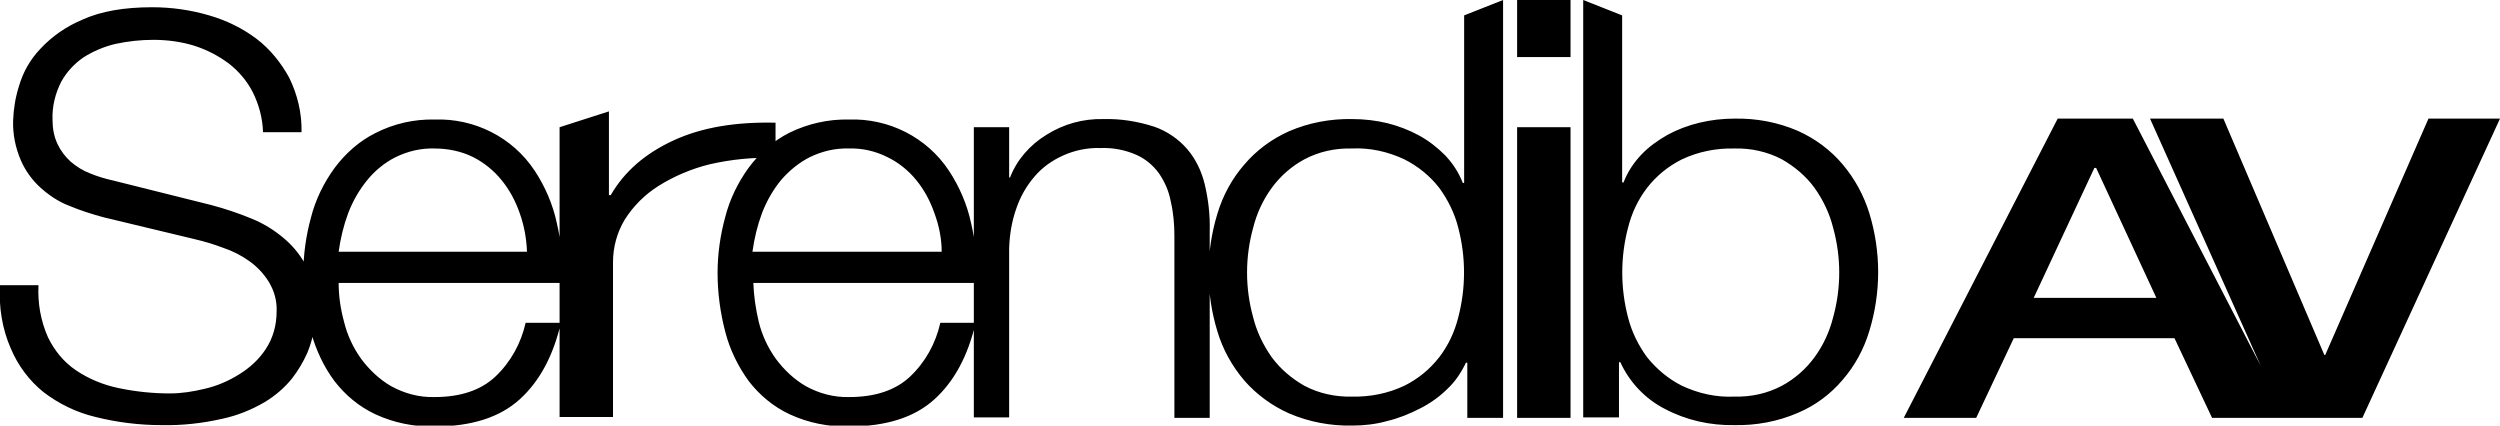 <?xml version="1.0" encoding="utf-8"?>
<!-- Generator: Adobe Illustrator 28.0.0, SVG Export Plug-In . SVG Version: 6.00 Build 0)  -->
<svg version="1.1" id="Layer_1" xmlns="http://www.w3.org/2000/svg" xmlns:xlink="http://www.w3.org/1999/xlink" x="0px" y="0px"
	 viewBox="0 0 552.2 94" style="enable-background:new 0 0 552.2 94;" xml:space="preserve">
<style type="text/css">
	.st0{fill:none;}
</style>
<polygon class="st0" points="-1.7,94 552.1,94 553.3,-2.6 -1.7,0 "/>
<g>
	<path d="M504.5,92.3h17.3l30.4-66.1h-15.8l-22.8,52.2h-0.2l-22.3-52.2h-16.2L504.5,92.3z M462.6,37.1h0.4l13.3,28.7h-27.1
		L462.6,37.1z M420.5,92.3h16l8.3-17.6h35.5l8.3,17.6h16.7l-34.2-66.1h-16.6L420.5,92.3z M404.9,50.3c-0.8-3.2-2.2-6.1-4.1-8.8
		c-1.9-2.6-4.4-4.7-7.2-6.3c-3.2-1.7-6.9-2.5-10.5-2.4c-4-0.1-8,0.7-11.6,2.4c-3,1.5-5.6,3.6-7.7,6.3c-2,2.6-3.4,5.6-4.2,8.8
		c-1.7,6.5-1.7,13.3,0,19.8c0.8,3.2,2.3,6.2,4.2,8.8c2.1,2.6,4.7,4.8,7.7,6.3c3.6,1.7,7.6,2.6,11.6,2.4c3.7,0.1,7.3-0.7,10.5-2.4
		c2.8-1.5,5.3-3.7,7.2-6.3c1.9-2.6,3.3-5.6,4.1-8.8C406.7,63.6,406.7,56.8,404.9,50.3 M358.3,3.4v36.9h0.3c0.9-2.3,2.2-4.3,3.9-6.1
		c1.7-1.8,3.7-3.2,5.8-4.4c2.2-1.2,4.6-2.1,7.1-2.7c2.5-0.6,5.1-0.9,7.7-0.9c4.8-0.1,9.6,0.8,14,2.7c3.8,1.7,7.2,4.2,9.9,7.4
		c2.7,3.2,4.7,6.9,5.9,10.8c2.6,8.5,2.6,17.5,0,26c-1.2,4-3.2,7.7-5.9,10.8c-2.7,3.2-6.1,5.7-9.9,7.3c-4.4,1.9-9.2,2.8-14,2.7
		c-5.4,0.1-10.7-1.1-15.4-3.6c-4.3-2.2-7.8-5.9-9.8-10.3h-0.3v12.2h-7.9V0L358.3,3.4z M346.9,92.3h-11.8V28.1h11.8L346.9,92.3z
		 M346.9,12.6h-11.8V0h11.8L346.9,12.6z M276.8,70.1c0.8,3.2,2.2,6.1,4.1,8.8c1.9,2.6,4.4,4.7,7.2,6.3c3.2,1.7,6.9,2.5,10.5,2.4
		c4,0.1,8-0.7,11.6-2.4c3-1.5,5.6-3.6,7.7-6.3c2-2.6,3.4-5.6,4.2-8.8c1.7-6.5,1.7-13.3,0-19.8c-0.8-3.2-2.3-6.2-4.2-8.8
		c-2-2.6-4.7-4.8-7.7-6.3c-3.6-1.7-7.6-2.6-11.6-2.4c-3.7-0.1-7.3,0.7-10.5,2.4c-2.8,1.5-5.3,3.7-7.2,6.3c-1.9,2.6-3.3,5.6-4.1,8.8
		C275,56.8,275,63.6,276.8,70.1 M324.1,92.3V80.1h-0.3c-1,2.1-2.3,4.1-4,5.7c-1.8,1.8-3.9,3.3-6.1,4.4c-2.3,1.2-4.8,2.2-7.3,2.8
		c-2.5,0.7-5.1,1-7.7,1c-4.8,0.1-9.6-0.8-14-2.7c-3.8-1.7-7.2-4.2-9.9-7.3c-2.7-3.2-4.7-6.8-5.9-10.8c-2.6-8.5-2.6-17.5,0-26
		c1.2-4,3.2-7.7,5.9-10.8c2.7-3.2,6.1-5.7,9.9-7.4c4.4-1.9,9.2-2.8,14-2.7c2.6,0,5.2,0.3,7.7,0.9c2.4,0.6,4.8,1.5,7,2.7
		c2.2,1.2,4.1,2.7,5.8,4.4c1.7,1.8,3,3.8,3.9,6.1h0.3V3.4L332,0v92.3H324.1z M222.9,28.1v11.1h0.2c1.5-3.9,4.4-7.2,8-9.4
		c3.8-2.4,8.1-3.6,12.6-3.5c3.8-0.1,7.6,0.5,11.3,1.7c2.8,1,5.3,2.7,7.2,4.9c1.9,2.2,3.2,4.9,3.9,7.8c0.8,3.4,1.2,6.8,1.1,10.3v41.3
		h-7.8V52.2c0-2.6-0.2-5.1-0.8-7.7c-0.4-2.2-1.3-4.3-2.6-6.2c-1.3-1.8-3-3.2-5-4.1c-2.5-1.1-5.2-1.6-7.9-1.5
		c-2.9-0.1-5.8,0.5-8.4,1.7c-2.4,1.1-4.5,2.6-6.2,4.6c-1.8,2.1-3.1,4.4-4,7c-1,2.8-1.5,5.8-1.6,8.8v37.4h-7.8V28.1H222.9z
		 M167.6,71.1c0.7,2.9,2,5.7,3.8,8.2c1.8,2.4,4,4.5,6.6,6c2.9,1.6,6.2,2.5,9.6,2.4c5.7,0,10.2-1.5,13.4-4.5
		c3.4-3.2,5.7-7.4,6.7-11.9h7.8c-1.7,7.3-4.7,12.9-9.1,16.9c-4.4,4-10.7,6-18.9,6c-4.5,0.1-9-0.8-13.1-2.7c-3.6-1.7-6.6-4.2-9-7.3
		c-2.4-3.3-4.2-7-5.2-10.9c-1.1-4.2-1.7-8.6-1.7-13c0-4.2,0.6-8.4,1.7-12.4c1-3.9,2.8-7.6,5.2-10.9c2.4-3.2,5.4-5.9,9-7.7
		c4.1-2,8.6-3,13.1-2.9c8.8-0.3,17.2,3.9,22.1,11.3c2.3,3.5,4,7.4,4.9,11.6c1,4.3,1.4,8.8,1.2,13.2h-49.3
		C166.5,65.3,166.9,68.2,167.6,71.1 M206.4,47.1c-0.9-2.6-2.2-5.1-4-7.3c-1.7-2.1-3.9-3.9-6.4-5.1c-2.6-1.3-5.5-2-8.5-1.9
		c-3-0.1-5.9,0.6-8.6,1.9c-2.4,1.2-4.6,3-6.4,5.1c-1.8,2.2-3.2,4.7-4.2,7.3c-1,2.7-1.7,5.6-2.1,8.5H208
		C208,52.7,207.4,49.8,206.4,47.1 M134.5,24.6v18.5h0.4c3-5.2,7.6-9.2,13.9-12.1s13.8-4.1,22.5-3.9v7.8c-4.9-0.2-9.8,0.3-14.6,1.4
		c-4,1-7.8,2.6-11.3,4.8c-3,1.9-5.5,4.4-7.4,7.4c-1.7,2.8-2.6,6.1-2.6,9.4v34.2h-11.8V28.1L134.5,24.6z M76,71.1
		c0.7,2.9,2,5.7,3.8,8.2c1.8,2.4,4,4.5,6.6,6c2.9,1.6,6.2,2.5,9.6,2.4c5.7,0,10.2-1.5,13.4-4.5c3.4-3.2,5.7-7.4,6.7-11.9h7.8
		c-1.7,7.3-4.7,12.9-9.1,16.9c-4.4,4-10.7,6-18.8,6c-4.5,0.1-9-0.8-13.1-2.7c-3.6-1.7-6.6-4.2-9-7.3c-2.4-3.2-4.1-6.9-5.2-10.8
		c-1.1-4.2-1.7-8.6-1.7-13c0-4.2,0.6-8.4,1.7-12.4c1-3.9,2.8-7.6,5.2-10.9c2.4-3.2,5.4-5.9,9-7.7c4.1-2.1,8.6-3.1,13.1-3
		c8.8-0.3,17.2,3.9,22.1,11.3c2.3,3.5,4,7.4,4.9,11.6c1,4.3,1.4,8.8,1.2,13.2H74.8C74.8,65.3,75.2,68.2,76,71.1 M114.8,47.1
		c-0.9-2.6-2.2-5.1-4-7.3c-1.7-2.1-3.9-3.9-6.3-5.1c-2.6-1.3-5.6-1.9-8.5-1.9c-3-0.1-5.9,0.6-8.6,1.9c-2.4,1.2-4.6,3-6.3,5.1
		c-1.8,2.2-3.2,4.7-4.2,7.3c-1,2.7-1.7,5.6-2.1,8.5h41.6C116.3,52.8,115.8,49.9,114.8,47.1 M10.6,74.5c1.4,2.9,3.5,5.5,6.2,7.3
		c2.8,1.9,6,3.2,9.3,3.9c3.8,0.8,7.6,1.2,11.4,1.2c2.6,0,5.1-0.4,7.6-1c2.7-0.6,5.3-1.7,7.7-3.2c2.3-1.4,4.4-3.3,5.9-5.6
		c1.6-2.4,2.4-5.3,2.4-8.3c0.1-2.3-0.5-4.5-1.7-6.5c-1.1-1.8-2.6-3.4-4.3-4.6c-1.8-1.3-3.8-2.3-5.9-3c-2.1-0.8-4.2-1.4-6.3-1.9
		L22.9,48c-2.6-0.7-5.1-1.5-7.5-2.5c-2.4-0.9-4.5-2.3-6.4-4c-1.9-1.7-3.4-3.8-4.4-6.1c-1.2-2.8-1.8-5.8-1.7-8.8
		C3,24,3.4,21.5,4.2,19c0.9-3.1,2.5-5.9,4.7-8.2c2.6-2.8,5.8-5,9.4-6.5c4-1.8,9.1-2.7,15.3-2.7c4.3,0,8.5,0.6,12.6,1.8
		c3.8,1.1,7.3,2.8,10.5,5.2c3,2.3,5.4,5.3,7.2,8.6c1.8,3.7,2.8,7.8,2.7,12h-8.5c-0.1-3.1-0.9-6.1-2.3-8.9c-1.3-2.5-3.1-4.6-5.3-6.3
		c-2.3-1.7-4.8-3-7.6-3.9c-2.9-0.9-6-1.3-9-1.3c-2.8,0-5.6,0.3-8.4,0.9c-2.5,0.6-4.9,1.6-7.1,3c-2,1.4-3.7,3.2-4.9,5.4
		c-1.3,2.6-2,5.4-1.9,8.3c0,1.9,0.3,3.7,1.1,5.4c0.7,1.5,1.7,2.8,2.9,3.9c1.3,1.1,2.7,2,4.3,2.6c1.7,0.7,3.4,1.2,5.2,1.6l21.6,5.4
		c3,0.8,6,1.8,8.9,3c2.7,1.1,5.1,2.6,7.3,4.5c2.1,1.8,3.8,4,5,6.5c1.3,2.9,1.9,6.1,1.8,9.3c0,1.3-0.1,2.7-0.3,4
		c-0.3,1.8-0.8,3.6-1.5,5.3c-0.9,2-2,3.9-3.4,5.7c-1.7,2.1-3.7,3.8-6,5.2c-2.9,1.7-6.1,3-9.4,3.7c-4.4,1-8.9,1.5-13.4,1.4
		c-4.9,0-9.8-0.6-14.6-1.8c-4.2-1-8.1-2.9-11.5-5.5c-3.1-2.5-5.6-5.8-7.2-9.6C0.5,72.7-0.3,67.8,0,63h8.5C8.3,67,9,70.9,10.6,74.5"
		/>
</g>
</svg>
